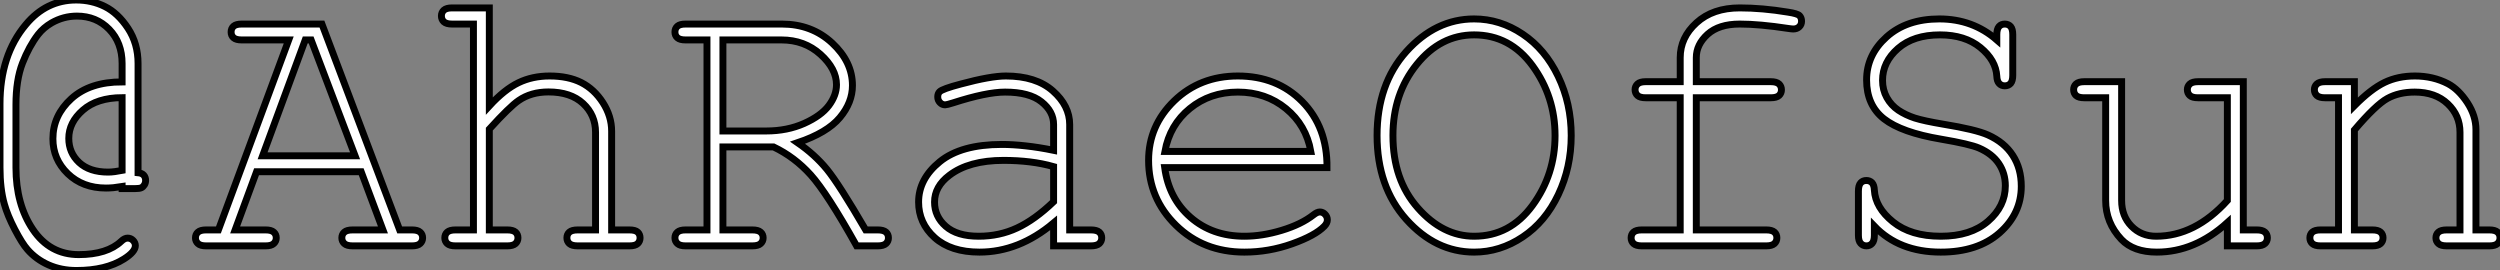 <?xml version="1.0" standalone="no"?>
<svg xmlns="http://www.w3.org/2000/svg" viewBox="5.001 7.552 360.55 39.01"><rect x="5.001" y="7.552" width="360.55" height="39.01" fill="#808080" stroke="none"/><path d="M25.35-8.26L23.49-8.26L23.49-8.56Q22.80-8.45 22.23-8.39Q21.66-8.34 21.16-8.34L21.16-8.34Q17.80-8.34 15.65-10.42Q13.51-12.50 13.51-15.45L13.51-15.45Q13.51-18.81 16.17-21.23Q18.84-23.65 23.49-23.65L23.49-23.65L23.49-26.30Q23.49-29.31 21.63-31.23Q19.77-33.14 16.98-33.14L16.98-33.14Q15.04-33.14 13.32-32.16L13.32-32.16Q12.14-31.47 11.38-30.49L11.38-30.49Q10.06-28.77 9.12-26.35Q8.18-23.93 8.18-20.34L8.18-20.34L8.18-11.29Q8.18-5.99 10.62-2.37Q13.07 1.26 17.23 1.26L17.23 1.26Q21.33 1.26 23.38-0.68L23.38-0.68Q23.84-1.12 24.28-1.12L24.28-1.12Q24.75-1.12 25.07-0.79Q25.40-0.46 25.40-0.03L25.40-0.03Q25.40 0.85 23.76 1.89L23.76 1.89Q21.14 3.55 16.90 3.55L16.90 3.55Q14.71 3.55 12.89 2.75Q11.07 1.94 9.84 0.52L9.84 0.52Q9.08-0.33 8.01-2.38Q6.95-4.43 6.51-6.02L6.51-6.02Q5.88-8.23 5.88-11.29L5.88-11.29L5.88-20.48Q5.88-27.48 9.60-31.91L9.60-31.91Q12.55-35.46 16.87-35.46L16.87-35.46Q19.11-35.46 21-34.52Q22.89-33.58 24.34-31.38Q25.79-29.18 25.79-26.30L25.79-26.30L25.79-10.55Q26.33-10.50 26.61-10.20Q26.88-9.90 26.88-9.43L26.88-9.43Q26.88-9.08 26.70-8.79Q26.52-8.50 26.26-8.38Q26.00-8.26 25.35-8.26L25.35-8.26ZM23.49-10.88L23.49-21.38Q19.88-21.36 17.84-19.58Q15.80-17.80 15.80-15.50L15.80-15.50Q15.80-13.43 17.29-12.03Q18.79-10.64 21.46-10.64L21.46-10.64Q21.93-10.64 22.44-10.71Q22.94-10.77 23.49-10.88L23.49-10.88ZM61.11-2.30L57.97-10.69L42.88-10.69L39.79-2.30L44.19-2.30Q45.01-2.30 45.36-1.98Q45.72-1.67 45.72-1.15L45.72-1.15Q45.72-0.66 45.36-0.33Q45.01 0 44.19 0L44.19 0L35.60 0Q34.78 0 34.43-0.33Q34.07-0.66 34.07-1.15L34.07-1.15Q34.07-1.67 34.43-1.98Q34.78-2.30 35.60-2.30L35.60-2.30L37.38-2.30L47.52-29.70L40.74-29.70Q39.92-29.70 39.57-30.01Q39.21-30.32 39.21-30.84L39.21-30.84Q39.21-31.36 39.57-31.68Q39.92-31.99 40.74-31.99L40.74-31.99L52.31-31.99L63.52-2.30L65.30-2.30Q66.12-2.30 66.47-1.98Q66.83-1.67 66.83-1.15L66.83-1.15Q66.83-0.66 66.47-0.33Q66.12 0 65.30 0L65.30 0L56.74 0Q55.89 0 55.54-0.33Q55.18-0.66 55.18-1.15L55.18-1.15Q55.18-1.67 55.54-1.98Q55.89-2.30 56.74-2.30L56.74-2.30L61.11-2.30ZM43.75-12.99L57.09-12.99L50.75-29.70L49.90-29.70L43.75-12.99ZM71.07-34.32L76.45-34.32L76.45-20.18Q78.64-22.56 80.65-23.53Q82.66-24.50 85.15-24.50L85.15-24.50Q87.83-24.50 89.70-23.56Q91.57-22.61 92.83-20.66Q94.09-18.70 94.09-16.54L94.09-16.54L94.09-2.30L96.66-2.30Q97.51-2.30 97.85-1.98Q98.19-1.67 98.19-1.15L98.19-1.15Q98.19-0.66 97.85-0.33Q97.51 0 96.66 0L96.66 0L89.20 0Q88.35 0 87.99-0.33Q87.64-0.66 87.64-1.15L87.64-1.15Q87.64-1.67 87.99-1.98Q88.35-2.30 89.20-2.30L89.20-2.30L91.77-2.30L91.77-16.38Q91.77-18.87 89.97-20.54Q88.18-22.20 84.98-22.20L84.98-22.20Q82.47-22.20 80.69-20.97L80.69-20.97Q79.41-20.10 76.45-16.84L76.45-16.84L76.45-2.30L79.05-2.30Q79.87-2.30 80.23-1.98Q80.58-1.67 80.58-1.15L80.58-1.15Q80.58-0.66 80.23-0.33Q79.87 0 79.05 0L79.05 0L71.56 0Q70.74 0 70.38-0.33Q70.03-0.66 70.03-1.15L70.03-1.15Q70.03-1.67 70.38-1.98Q70.74-2.30 71.56-2.30L71.56-2.30L74.16-2.30L74.16-31.99L71.07-31.99Q70.25-31.99 69.89-32.32Q69.54-32.65 69.54-33.17L69.54-33.17Q69.54-33.66 69.89-33.99Q70.25-34.32 71.07-34.32L71.07-34.32ZM117.44-14.27L110.14-14.27L110.14-2.30L114.38-2.30Q115.23-2.30 115.58-1.98Q115.94-1.67 115.94-1.15L115.94-1.15Q115.94-0.66 115.58-0.33Q115.23 0 114.38 0L114.38 0L104.75 0Q103.93 0 103.58-0.33Q103.22-0.66 103.22-1.15L103.22-1.15Q103.22-1.67 103.58-1.98Q103.93-2.30 104.75-2.30L104.75-2.30L107.84-2.30L107.84-29.70L104.75-29.70Q103.93-29.70 103.58-30.01Q103.22-30.32 103.22-30.84L103.22-30.84Q103.22-31.36 103.58-31.68Q103.93-31.99 104.75-31.99L104.75-31.99L118.64-31.99Q122.94-31.99 125.88-29.27Q128.82-26.55 128.82-23.13L128.82-23.13Q128.82-20.67 127.00-18.50Q125.18-16.32 120.91-14.88L120.91-14.88Q123.38-13.18 125.13-11.05Q126.88-8.91 130.73-2.30L130.73-2.30L132.48-2.30Q133.30-2.30 133.66-1.98Q134.01-1.67 134.01-1.15L134.01-1.15Q134.01-0.66 133.66-0.33Q133.30 0 132.48 0L132.48 0L129.42 0Q125.15-7.63 122.81-10.23Q120.48-12.82 117.44-14.27L117.44-14.27ZM110.14-29.70L110.14-16.57L116.40-16.57Q119.41-16.57 121.86-17.66Q124.30-18.76 125.41-20.23Q126.52-21.71 126.52-23.24L126.52-23.24Q126.52-25.54 124.21-27.62Q121.90-29.70 118.59-29.70L118.59-29.70L110.14-29.70ZM163.21 0L157.83 0L157.83-3.31Q152.82 0.90 147.14 0.90L147.14 0.90Q143.01 0.90 140.68-1.19Q138.36-3.28 138.36-6.32L138.36-6.32Q138.36-9.65 141.42-12.14Q144.48-14.63 150.36-14.63L150.36-14.63Q151.95-14.63 153.81-14.42Q155.67-14.22 157.83-13.78L157.83-13.78L157.83-17.50Q157.83-19.39 156.08-20.78Q154.33-22.18 150.83-22.18L150.83-22.18Q148.15-22.18 143.31-20.62L143.31-20.62Q142.43-20.34 142.19-20.34L142.19-20.34Q141.75-20.34 141.44-20.67Q141.12-21 141.12-21.49L141.12-21.49Q141.12-21.96 141.39-22.23L141.39-22.23Q141.78-22.64 144.48-23.35L144.48-23.35Q148.75-24.50 150.94-24.50L150.94-24.50Q155.29-24.50 157.72-22.35Q160.15-20.21 160.15-17.50L160.15-17.50L160.15-2.30L163.21-2.30Q164.06-2.30 164.42-1.98Q164.77-1.67 164.77-1.15L164.77-1.15Q164.77-0.66 164.42-0.33Q164.06 0 163.21 0L163.21 0ZM157.83-6.37L157.83-11.43Q156.21-11.89 154.41-12.11Q152.61-12.33 150.61-12.33L150.61-12.33Q145.61-12.33 142.79-10.17L142.79-10.17Q140.66-8.56 140.66-6.32L140.66-6.32Q140.66-4.24 142.28-2.82Q143.91-1.39 147.03-1.39L147.03-1.39Q150.01-1.39 152.56-2.58Q155.12-3.77 157.83-6.37L157.83-6.37ZM197.26-11.29L197.26-11.29L173.85-11.29Q174.45-6.84 177.58-4.12Q180.71-1.39 185.34-1.39L185.34-1.39Q187.91-1.39 190.72-2.24Q193.54-3.09 195.32-4.48L195.32-4.48Q195.84-4.89 196.22-4.89L196.22-4.89Q196.66-4.89 196.98-4.55Q197.31-4.21 197.31-3.75L197.31-3.75Q197.31-3.28 196.88-2.84L196.88-2.84Q195.56-1.48 192.21-0.29Q188.86 0.90 185.34 0.90L185.34 0.90Q179.43 0.90 175.48-2.97Q171.53-6.84 171.53-12.33L171.53-12.33Q171.53-17.34 175.23-20.92Q178.94-24.50 184.41-24.50L184.41-24.50Q190.04-24.50 193.68-20.82Q197.31-17.14 197.26-11.29ZM173.88-13.62L194.93-13.62Q194.25-17.42 191.34-19.80Q188.43-22.18 184.41-22.18L184.41-22.18Q180.39-22.18 177.49-19.82Q174.59-17.47 173.88-13.62L173.88-13.62ZM232.48-15.91L232.48-15.91Q232.48-11.32 230.62-7.40Q228.76-3.47 225.49-1.29Q222.22 0.90 218.48 0.90L218.48 0.90Q212.93 0.90 208.70-3.81Q204.48-8.53 204.48-15.91L204.48-15.91Q204.48-23.32 208.70-28.03Q212.93-32.73 218.48-32.73L218.48-32.73Q222.22-32.73 225.48-30.54Q228.73-28.36 230.60-24.45Q232.48-20.54 232.48-15.91ZM230.15-15.91L230.15-15.91Q230.15-21.52 226.90-25.98Q223.64-30.43 218.48-30.43L218.48-30.43Q213.64-30.43 210.21-26.18Q206.77-21.93 206.77-15.91L206.77-15.91Q206.77-9.52 210.37-5.46Q213.96-1.39 218.48-1.39L218.48-1.39Q223.64-1.39 226.90-5.84Q230.15-10.28 230.15-15.91ZM261.27-21.36L250.52-21.36L250.52-2.30L260.61-2.30Q261.43-2.30 261.79-1.98Q262.14-1.67 262.14-1.15L262.14-1.15Q262.14-0.66 261.79-0.33Q261.43 0 260.61 0L260.61 0L242.65 0Q241.83 0 241.47-0.33Q241.12-0.66 241.12-1.15L241.12-1.15Q241.12-1.67 241.47-1.98Q241.83-2.30 242.65-2.30L242.65-2.30L248.20-2.30L248.20-21.36L243.22-21.36Q242.40-21.36 242.05-21.68Q241.69-22.01 241.69-22.53L241.69-22.53Q241.69-23.02 242.05-23.35Q242.40-23.68 243.22-23.68L243.22-23.68L248.20-23.68L248.20-27.15Q248.20-30.05 250.55-32.18Q252.90-34.32 256.79-34.32L256.79-34.32Q260.04-34.32 263.73-33.71L263.73-33.71Q265.13-33.50 265.41-33.20Q265.70-32.89 265.70-32.40L265.70-32.40Q265.70-31.91 265.37-31.60Q265.04-31.28 264.50-31.28L264.50-31.28Q264.28-31.28 263.76-31.36L263.76-31.36Q259.63-31.99 256.79-31.99L256.79-31.99Q253.78-31.99 252.15-30.52Q250.52-29.04 250.52-27.15L250.52-27.15L250.52-23.68L261.27-23.68Q262.09-23.68 262.45-23.35Q262.80-23.02 262.80-22.50L262.80-22.50Q262.80-22.01 262.45-21.68Q262.09-21.36 261.27-21.36L261.27-21.36ZM293.86-29.70L293.86-29.70L293.86-30.46Q293.86-31.28 294.18-31.64Q294.49-31.99 295.01-31.99L295.01-31.99Q295.53-31.99 295.85-31.64Q296.16-31.28 296.16-30.46L296.16-30.46L296.16-24.61Q296.16-23.79 295.85-23.43Q295.53-23.08 295.01-23.08L295.01-23.08Q294.52-23.08 294.21-23.41Q293.89-23.73 293.86-24.47L293.86-24.47Q293.73-26.77 291.50-28.60Q289.27-30.43 285.66-30.43L285.66-30.43Q281.86-30.43 279.62-28.48Q277.38-26.52 277.38-23.87L277.38-23.87Q277.38-22.50 278.00-21.38Q278.63-20.26 279.67-19.56Q280.71-18.87 282.02-18.44Q283.34-18.02 286.13-17.55L286.13-17.55Q290.80-16.79 292.58-16.00L292.58-16.00Q294.96-14.93 296.17-13.04Q297.39-11.16 297.39-8.59L297.39-8.59Q297.39-4.65 294.25-1.87Q291.10 0.90 285.77 0.90L285.77 0.90Q279.78 0.90 276.20-2.84L276.20-2.84L276.20-1.53Q276.20-0.71 275.88-0.36Q275.57 0 275.05 0L275.05 0Q274.56 0 274.23-0.36Q273.90-0.71 273.90-1.53L273.90-1.53L273.90-7.88Q273.90-8.72 274.22-9.08Q274.53-9.43 275.05-9.43L275.05-9.43Q275.54-9.43 275.86-9.11Q276.17-8.78 276.20-8.04L276.20-8.04Q276.34-5.52 278.89-3.46Q281.45-1.39 285.77-1.39L285.77-1.39Q290.09-1.39 292.59-3.55Q295.09-5.71 295.09-8.67L295.09-8.67Q295.09-10.47 294.14-11.88Q293.18-13.29 291.29-14.11L291.29-14.11Q289.98-14.68 285.82-15.39L285.82-15.39Q280.11-16.35 277.59-18.32L277.59-18.32Q275.08-20.29 275.08-23.93L275.08-23.93Q275.08-27.54 277.96-30.13Q280.85-32.73 285.58-32.73L285.58-32.73Q290.39-32.73 293.86-29.70ZM331.35 0L327.11 0L327.11-3.36Q322.41 0.90 316.94 0.90L316.94 0.90Q313.58 0.90 311.83-0.93L311.83-0.93Q309.56-3.34 309.56-6.54L309.56-6.54L309.56-21.36L306.47-21.36Q305.65-21.36 305.29-21.68Q304.94-22.01 304.94-22.53L304.94-22.53Q304.94-23.02 305.29-23.35Q305.65-23.68 306.47-23.68L306.47-23.68L311.86-23.68L311.86-6.54Q311.86-4.29 313.28-2.84Q314.70-1.39 316.83-1.39L316.83-1.39Q322.44-1.39 327.11-6.54L327.11-6.54L327.11-21.36L322.88-21.36Q322.05-21.36 321.70-21.68Q321.34-22.01 321.34-22.53L321.34-22.53Q321.34-23.02 321.70-23.35Q322.05-23.68 322.88-23.68L322.88-23.68L329.41-23.68L329.41-2.30L331.35-2.30Q332.17-2.30 332.53-1.98Q332.88-1.67 332.88-1.15L332.88-1.15Q332.88-0.66 332.53-0.33Q332.17 0 331.35 0L331.35 0ZM341.20-23.68L345.43-23.68L345.43-20.21Q347.84-22.64 349.78-23.57Q351.72-24.50 354.16-24.50L354.16-24.50Q356.78-24.50 358.94-23.38L358.94-23.38Q360.47-22.56 361.72-20.66Q362.96-18.76 362.96-16.76L362.96-16.76L362.96-2.30L364.90-2.30Q365.72-2.30 366.08-1.98Q366.43-1.67 366.43-1.15L366.43-1.15Q366.43-0.66 366.08-0.33Q365.72 0 364.90 0L364.90 0L358.75 0Q357.90 0 357.55-0.33Q357.19-0.66 357.19-1.15L357.19-1.15Q357.19-1.67 357.55-1.98Q357.90-2.30 358.75-2.30L358.75-2.30L360.66-2.30L360.66-16.38Q360.66-18.81 358.89-20.49Q357.11-22.18 354.13-22.18L354.13-22.18Q351.86-22.18 350.19-21.26Q348.52-20.34 345.43-16.71L345.43-16.71L345.43-2.30L348.03-2.30Q348.85-2.30 349.21-1.98Q349.56-1.67 349.56-1.15L349.56-1.15Q349.56-0.66 349.21-0.33Q348.85 0 348.03 0L348.03 0L340.54 0Q339.72 0 339.36-0.33Q339.01-0.66 339.01-1.15L339.01-1.15Q339.01-1.67 339.36-1.98Q339.72-2.30 340.54-2.30L340.54-2.30L343.14-2.30L343.14-21.36L341.20-21.36Q340.38-21.36 340.02-21.68Q339.66-22.01 339.66-22.53L339.66-22.53Q339.66-23.02 340.02-23.35Q340.38-23.68 341.20-23.68L341.20-23.68Z" fill="white" stroke="black" transform="translate(0 0) scale(1 1) translate(-0.879 43.012)"/></svg>